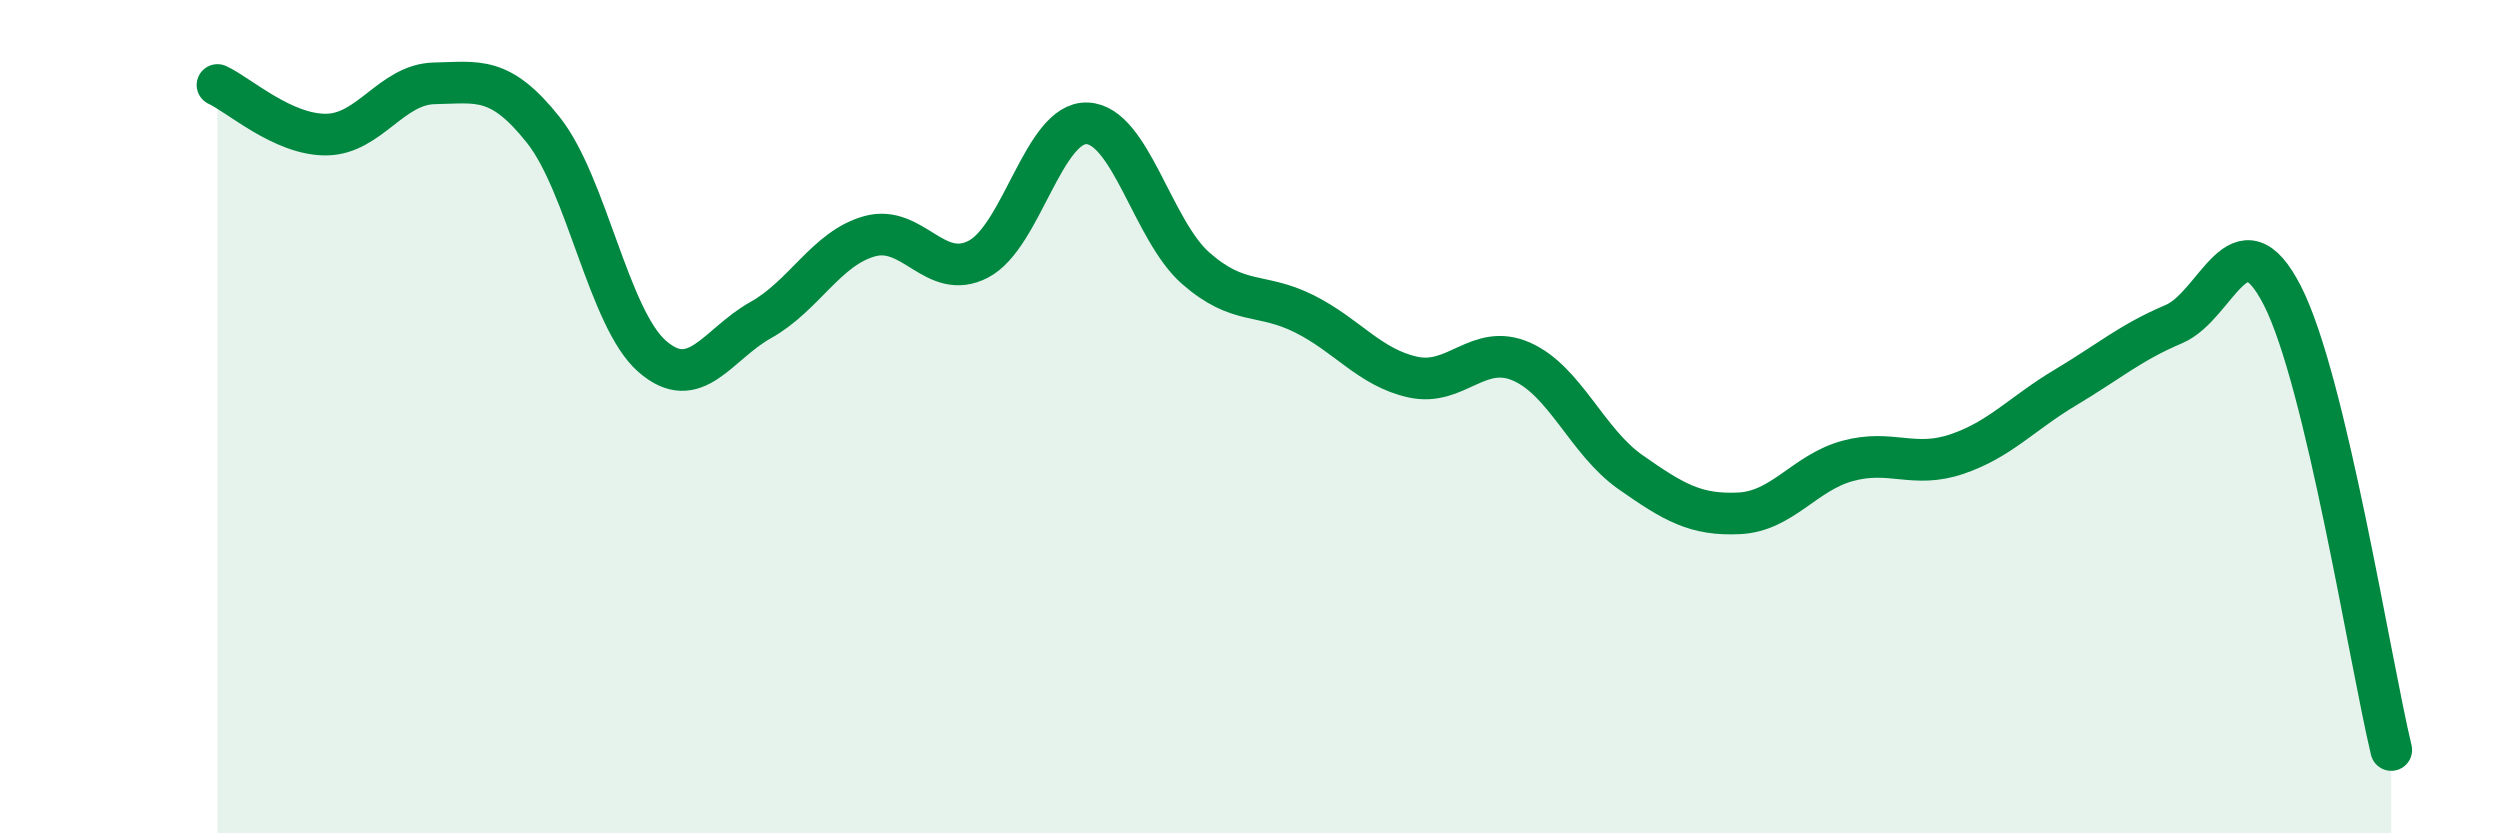 
    <svg width="60" height="20" viewBox="0 0 60 20" xmlns="http://www.w3.org/2000/svg">
      <path
        d="M 5.22,2.04 C 5.74,2.28 6.79,3.24 7.83,3.23 C 8.87,3.22 9.39,2.02 10.43,2 C 11.47,1.98 12,1.81 13.04,3.12 C 14.08,4.43 14.61,7.64 15.65,8.55 C 16.69,9.46 17.22,8.26 18.26,7.68 C 19.3,7.1 19.83,5.96 20.87,5.67 C 21.91,5.38 22.44,6.76 23.48,6.22 C 24.52,5.68 25.05,2.92 26.09,2.96 C 27.13,3 27.66,5.53 28.7,6.44 C 29.74,7.35 30.26,7.01 31.3,7.53 C 32.34,8.05 32.87,8.82 33.91,9.05 C 34.95,9.28 35.48,8.22 36.52,8.68 C 37.56,9.14 38.09,10.6 39.13,11.33 C 40.17,12.06 40.7,12.37 41.74,12.32 C 42.78,12.27 43.31,11.34 44.35,11.06 C 45.39,10.78 45.92,11.25 46.96,10.9 C 48,10.55 48.53,9.92 49.57,9.3 C 50.61,8.68 51.13,8.22 52.17,7.78 C 53.21,7.34 53.74,5.06 54.78,7.1 C 55.82,9.14 56.87,15.82 57.39,18L57.39 20L5.22 20Z"
        fill="#008740"
        opacity="0.1"
        stroke-linecap="round"
        stroke-linejoin="round"
      />
      <path
        d="M 5.22,2.04 C 5.74,2.28 6.79,3.24 7.83,3.23 C 8.87,3.22 9.39,2.02 10.43,2 C 11.47,1.98 12,1.81 13.04,3.12 C 14.08,4.43 14.61,7.64 15.65,8.55 C 16.69,9.46 17.22,8.26 18.26,7.68 C 19.3,7.1 19.83,5.96 20.87,5.67 C 21.91,5.38 22.44,6.76 23.48,6.22 C 24.52,5.68 25.05,2.92 26.09,2.96 C 27.13,3 27.66,5.53 28.7,6.44 C 29.74,7.35 30.26,7.01 31.3,7.53 C 32.34,8.05 32.87,8.82 33.91,9.05 C 34.95,9.28 35.48,8.22 36.52,8.68 C 37.56,9.14 38.09,10.6 39.13,11.33 C 40.17,12.06 40.7,12.37 41.74,12.32 C 42.78,12.27 43.31,11.34 44.35,11.06 C 45.39,10.78 45.92,11.25 46.96,10.9 C 48,10.55 48.53,9.92 49.57,9.3 C 50.61,8.68 51.13,8.22 52.17,7.78 C 53.21,7.34 53.74,5.06 54.78,7.1 C 55.82,9.14 56.87,15.82 57.39,18"
        stroke="#008740"
        stroke-width="1"
        fill="none"
        stroke-linecap="round"
        stroke-linejoin="round"
      />
    </svg>
  